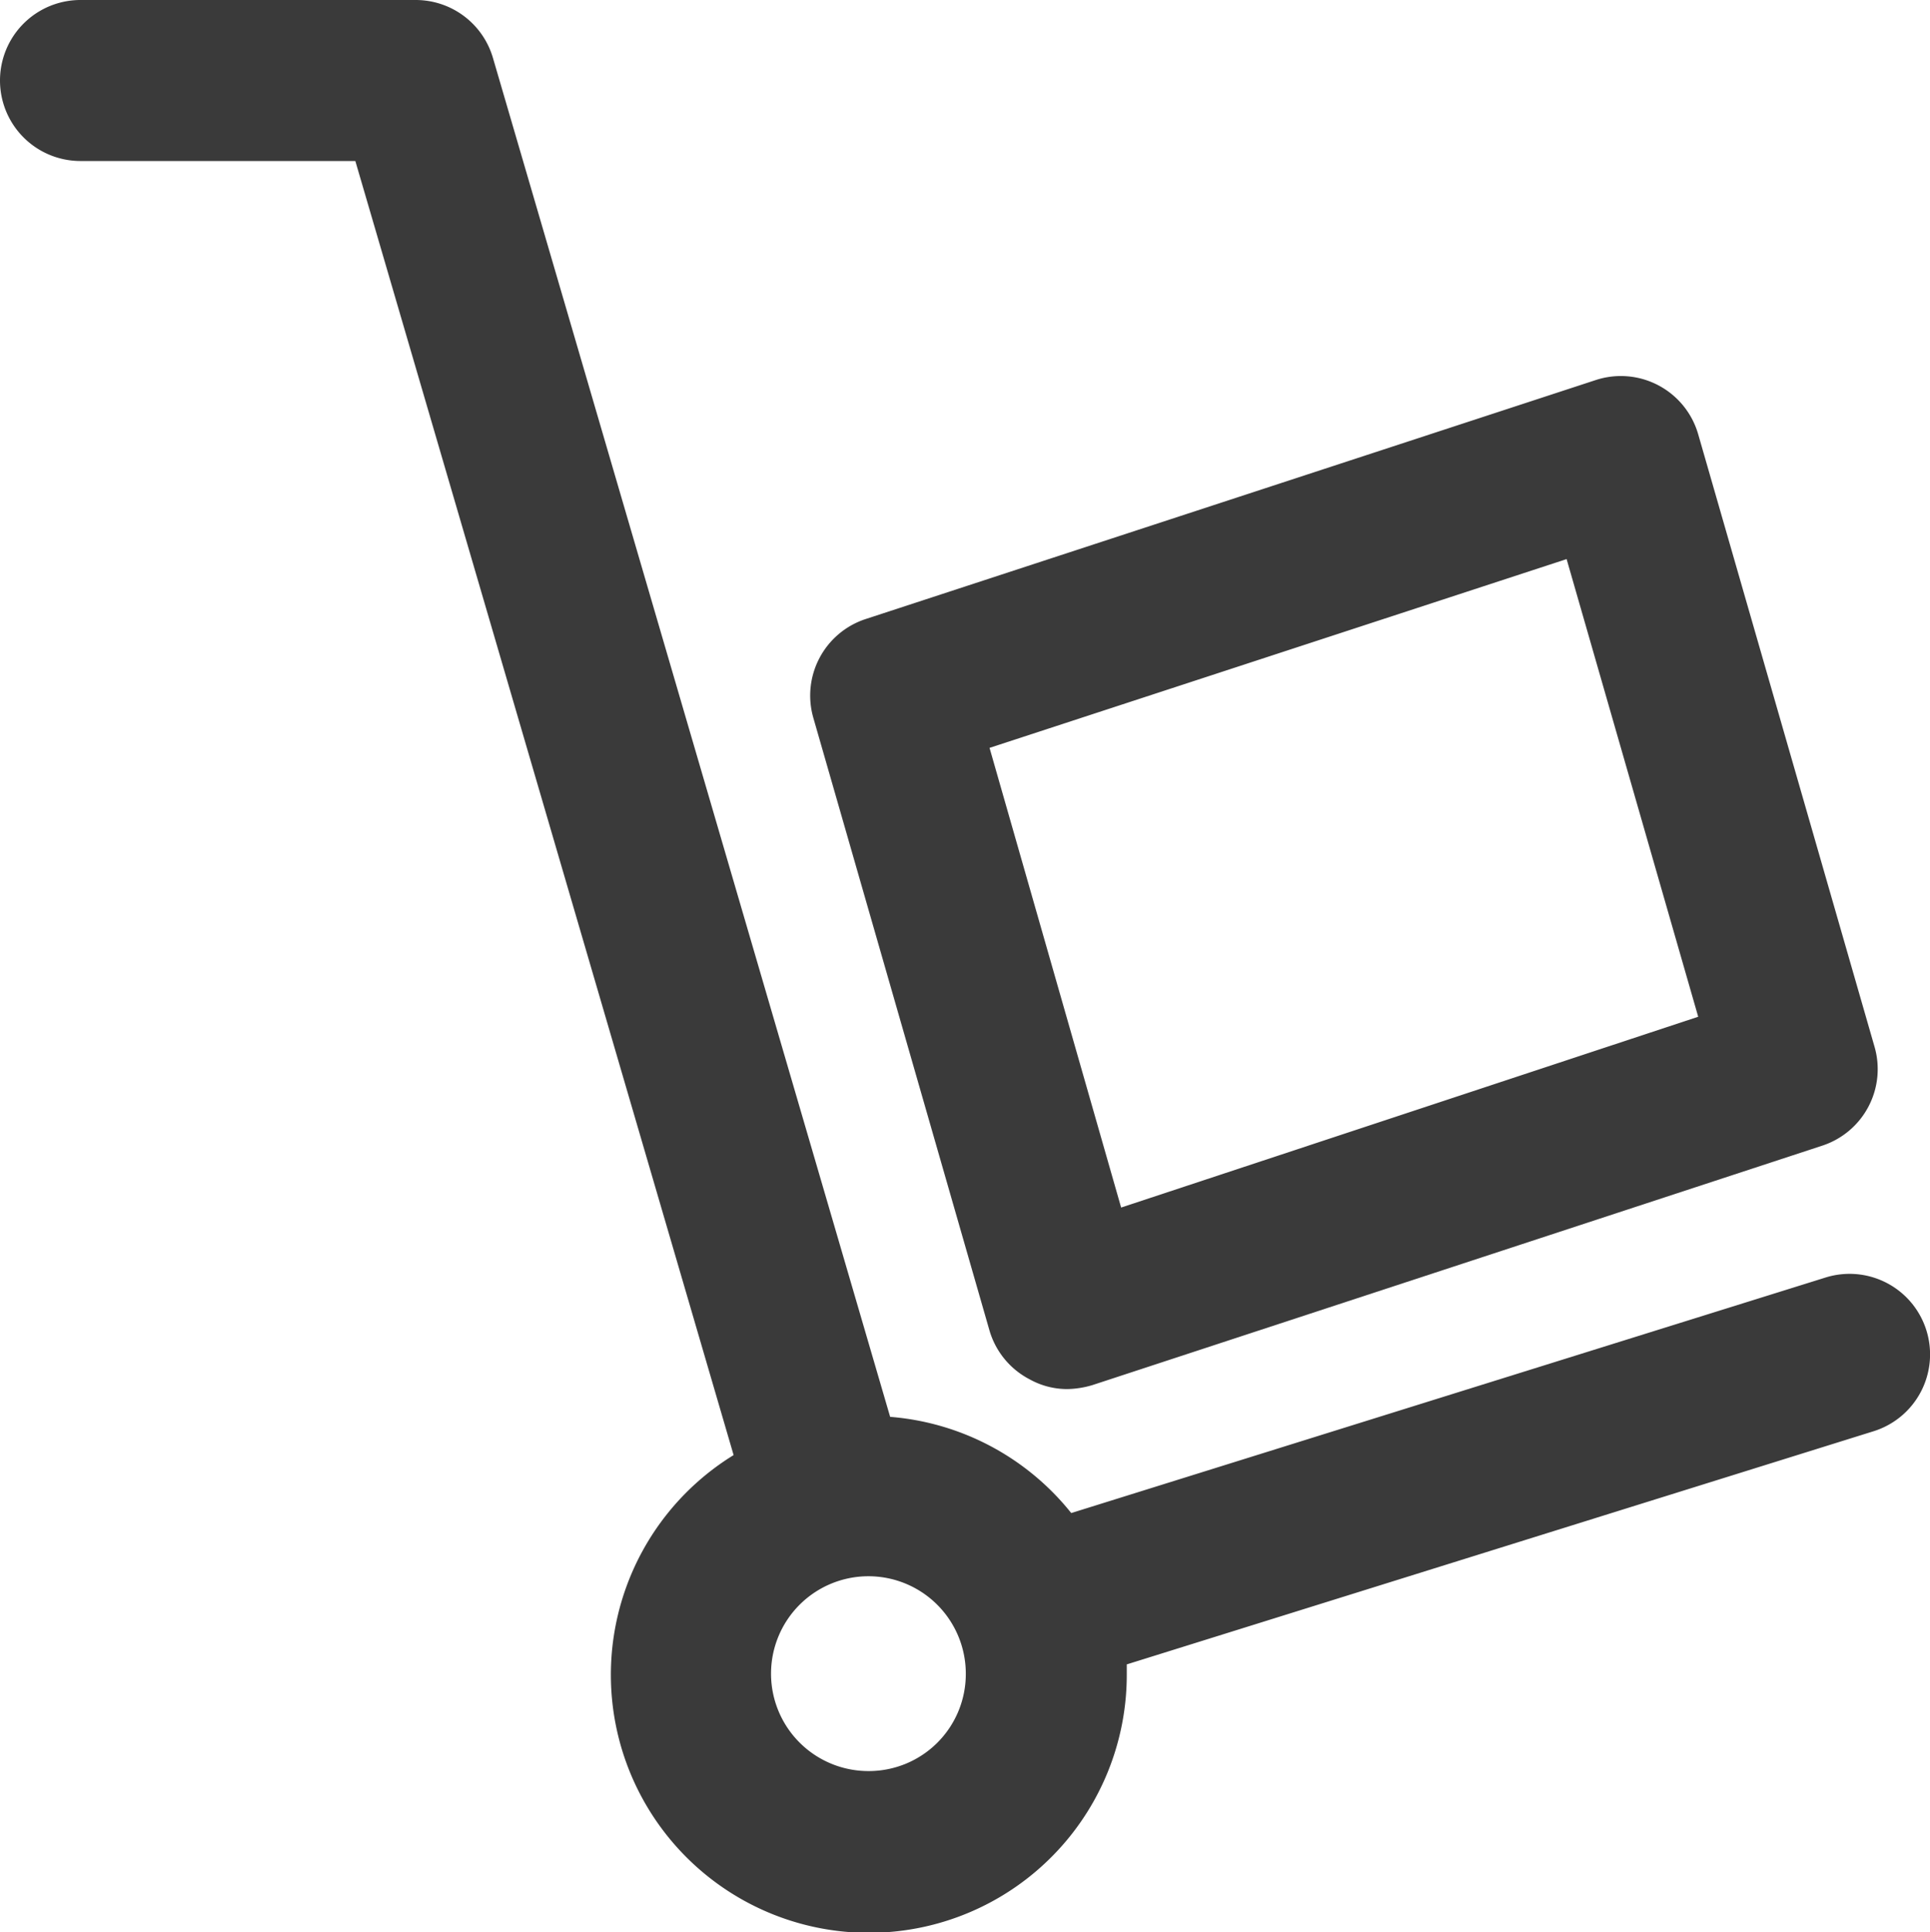 <svg xmlns="http://www.w3.org/2000/svg" width="47.96" height="48" viewBox="0 0 47.96 48">
  <defs>
    <style>
      .a {
        fill: #3a3a3a;
      }
    </style>
  </defs>
  <title>21 Delivery</title>
  <g>
    <path class="a" d="M47.87,33.05a2,2,0,0,0-2.51-1.31L26.62,37.59a6.41,6.41,0,0,0-4.5-2.39L12.25,1.44A2,2,0,0,0,10.33,0H2A2,2,0,0,0,2,4H8.83l9.4,32.15A6.41,6.41,0,1,0,28,41.59c0-.08,0-.16,0-.24l18.55-5.79A2,2,0,0,0,47.87,33.05ZM21.61,44A2.42,2.42,0,1,1,24,41.59,2.41,2.41,0,0,1,21.61,44Z"/>
    <path class="a" d="M24.59,33.06a2,2,0,0,0,1,1.21,1.92,1.92,0,0,0,.93.24,2.3,2.3,0,0,0,.63-.1l18.14-5.95A2,2,0,0,0,46.58,26L42.2,10.79a2,2,0,0,0-2.54-1.35L21.51,15.38a2,2,0,0,0-1.3,2.45ZM38.93,13.89,42.2,25.26,27.86,30,24.59,18.58Z"/>
  </g>
</svg>
